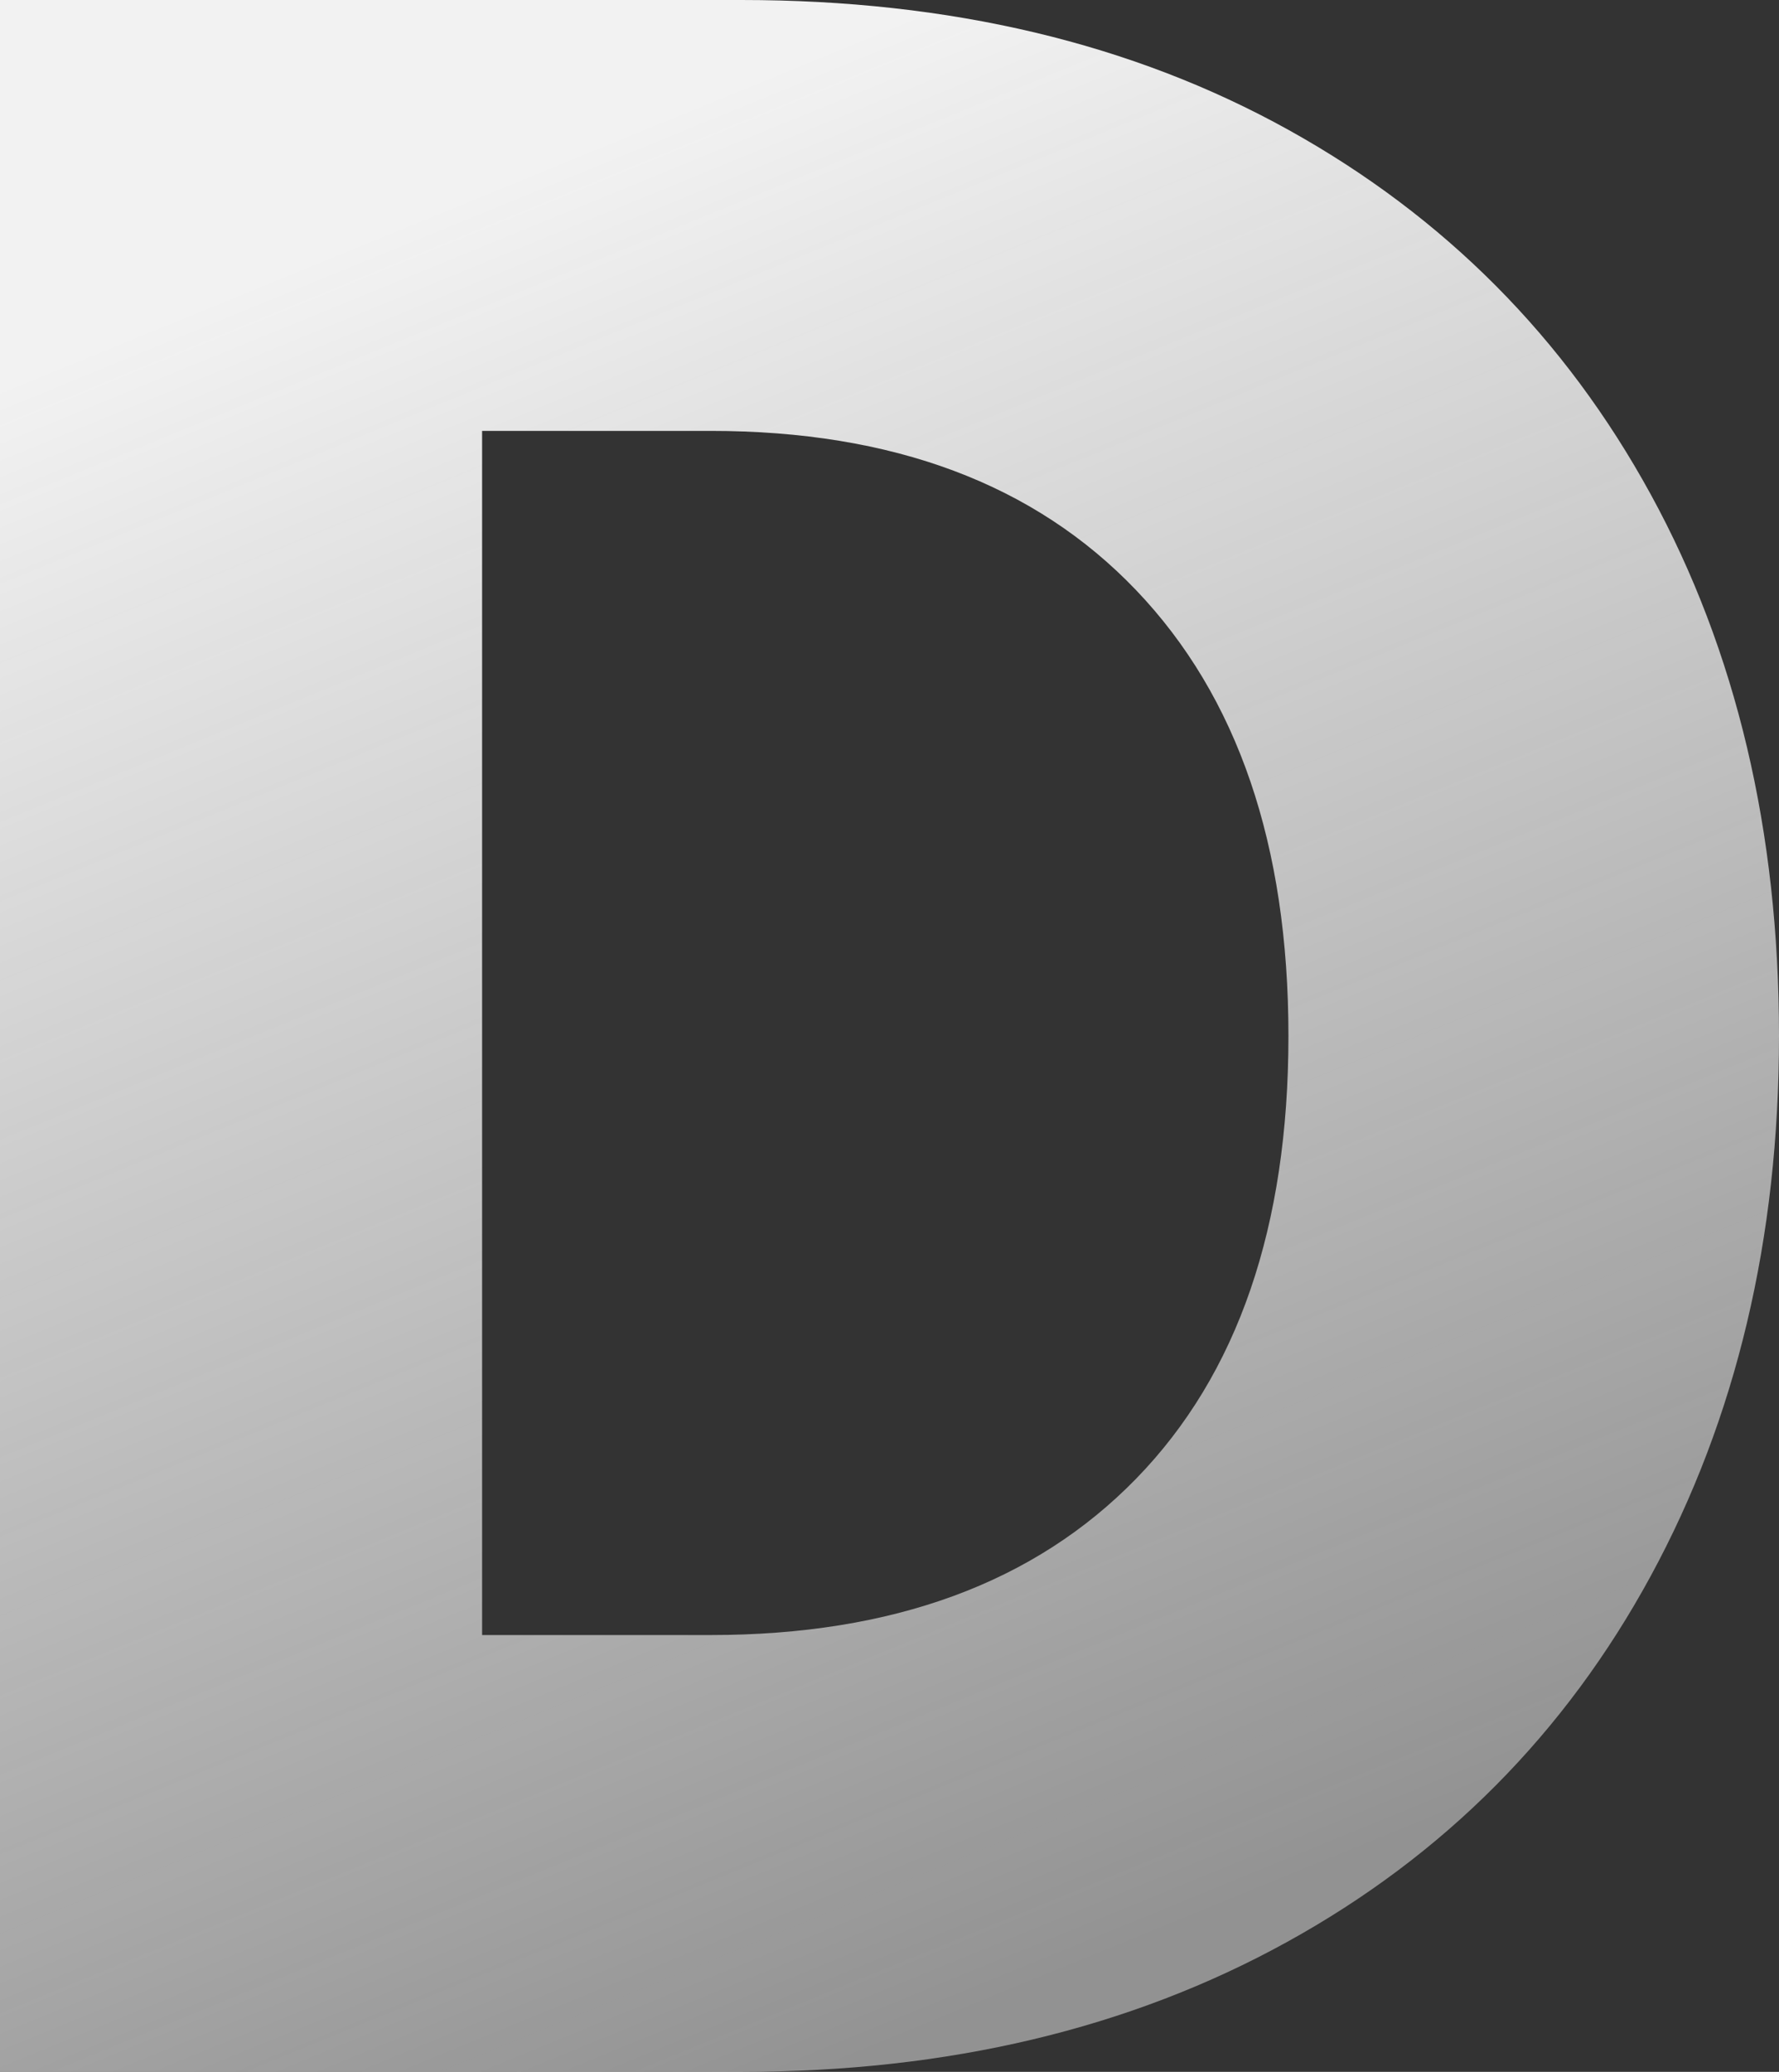 <svg xmlns="http://www.w3.org/2000/svg" xmlns:xlink="http://www.w3.org/1999/xlink" width="519.867" height="605.08" viewBox="0 0 519.867 605.08">
  <rect x="0" y="0" width="519.867" height="605.08" fill="#333333" stroke="none"/>
  <defs>
    <linearGradient id="linear-gradient" x1="0.5" x2="0.818" y2="0.879" gradientUnits="objectBoundingBox">
      <stop offset="0" stop-color="#f2f2f2"/>
      <stop offset="1" stop-color="#f2f2f2" stop-opacity="0.502"/>
    </linearGradient>
  </defs>
  <path id="Path_86390" data-name="Path 86390" d="M376.512,37.925q68.375,37.939,105.868,106.449T519.867,302.54q0,88.786-37.486,157.734-37.5,68.969-106.28,106.88-68.8,37.939-159.42,37.925H0V0H216.68q91.45,0,159.832,37.925M332.023,431.831q44.489-45.676,44.489-129.291,0-83.594-44.489-130.153T207.617,125.843H140.883V477.513h66.734q79.9,0,124.406-45.683" fill="url(#linear-gradient)"/>
</svg>
